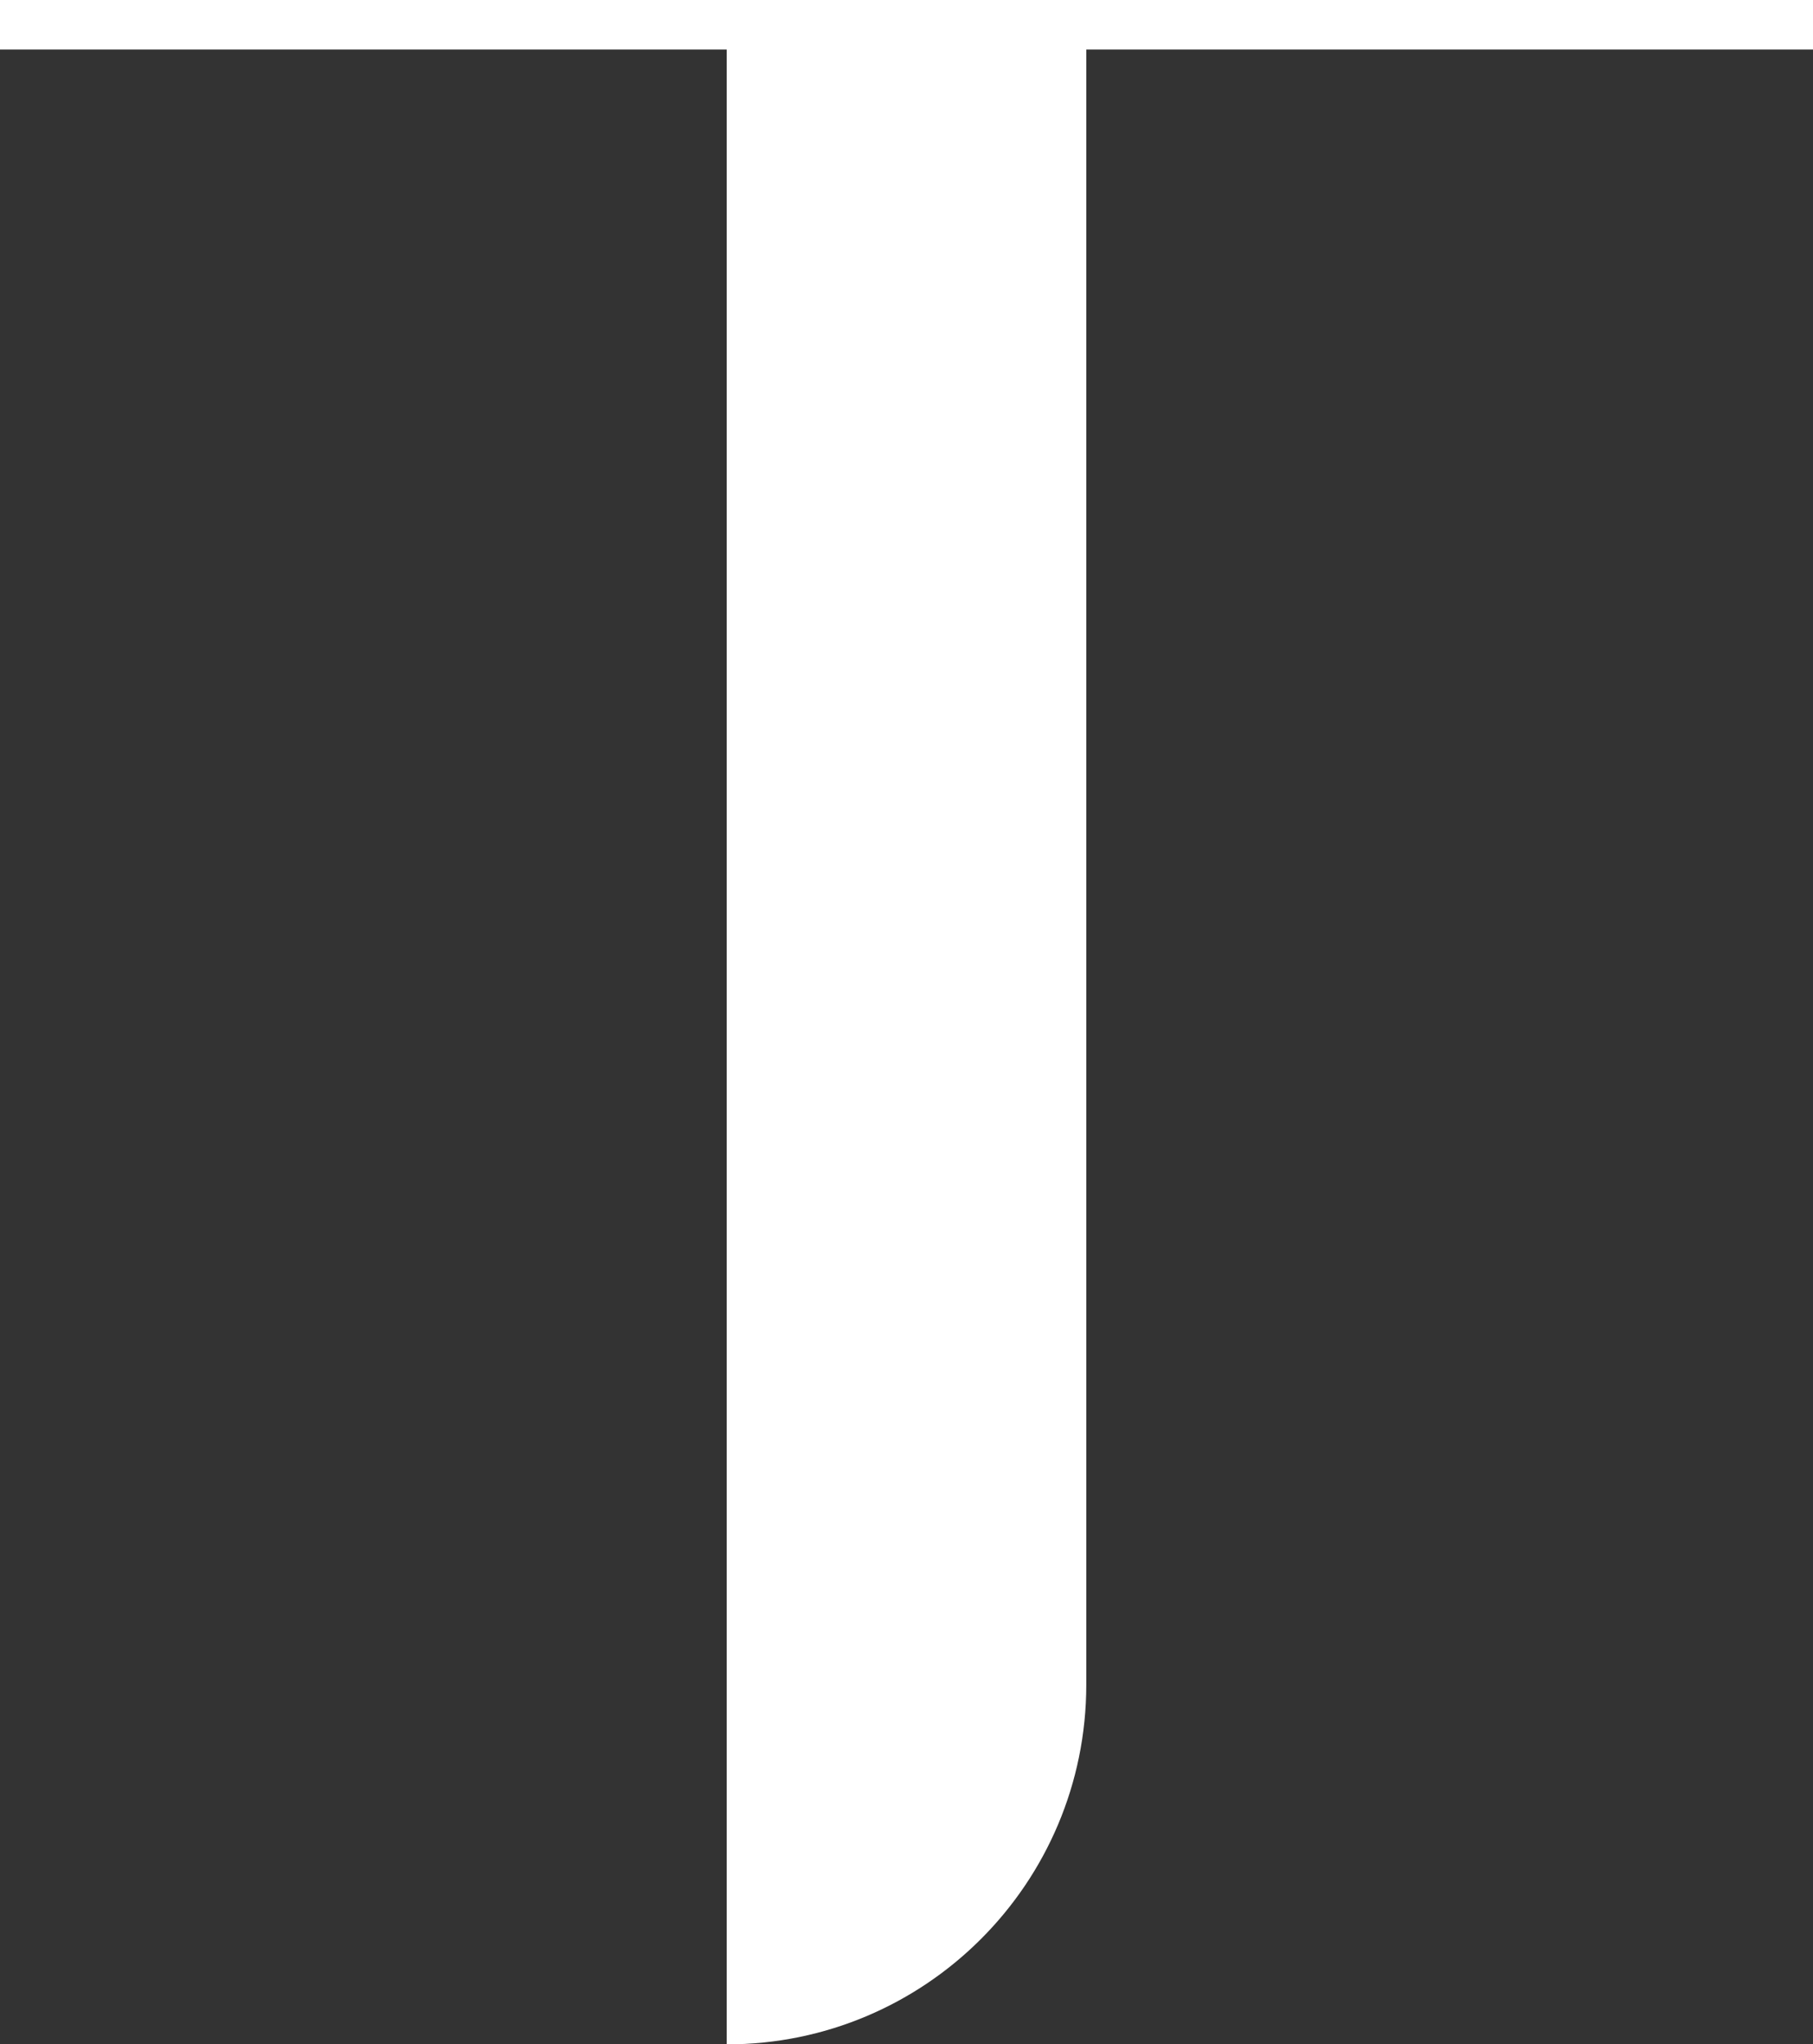 <?xml version="1.0" encoding="UTF-8"?><svg id="_レイヤー_2" xmlns="http://www.w3.org/2000/svg" viewBox="0 0 119.05 134.16"><rect x="0" y="0" width="119.05" height="134.16" fill="#333333" stroke="none"/><defs><style>.cls-1{fill:#fff;}</style></defs><g id="text"><path class="cls-1" d="m47.72,0h23.61s47.72,0,47.72,0v3.25h-47.72s0,107.31,0,107.31h0c0,13.04-10.57,23.61-23.61,23.61V3.25H0V0h47.72Z"/></g></svg>